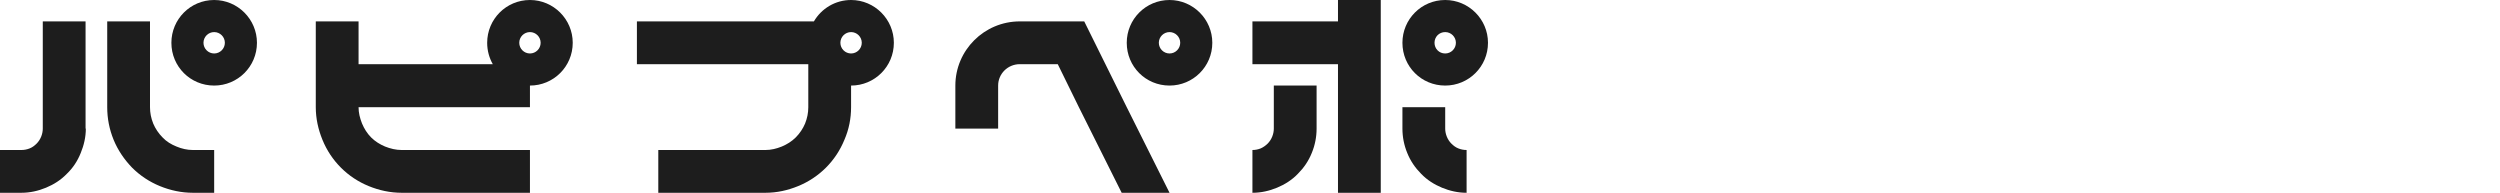 <svg width="2805" height="217" viewBox="0 0 2805 217" fill="none" xmlns="http://www.w3.org/2000/svg">
<path d="M240.3 96C213.6 96 192.3 74.7 192.3 48C192.3 21.6 213.6 0 240.3 0C266.7 0 288.3 21.6 288.3 48C288.3 74.7 266.7 96 240.3 96ZM240.3 60C246.9 60 252.3 54.6 252.3 48C252.3 41.4 246.9 36 240.3 36C233.7 36 228.3 41.4 228.3 48C228.3 54.6 233.7 60 240.3 60ZM96.3 144.3C96.3 153.6 94.2 162.9 90.6 171.6C87 180.6 81.9 188.4 75 195C68.4 201.9 60.3 207 51.6 210.6C42.9 214.2 33.6 216.3 24 216.3H0V168.3H24C27.3 168.3 30.3 167.7 33.3 166.5C36.3 165.3 38.7 163.5 41.1 161.1C43.2 159 45 156.3 46.2 153.3C47.4 150.3 48 147.3 48 144.3V24H96V144.3H96.3ZM120.3 24H168.3V120.3C168.3 126.6 169.5 132.6 171.9 138.6C174.3 144.3 177.9 149.7 182.4 154.2C186.6 158.7 192 162 198 164.4C203.7 166.8 210 168.3 216.3 168.3H240.3V216.3H216.3C203.7 216.3 191.1 213.6 179.4 208.8C167.7 204 157.2 197.1 148.2 188.1C139.5 179.1 132.3 168.6 127.5 156.9C122.7 145.2 120.3 132.9 120.3 120.3V24Z" fill="#1D1D1D"/>
<path d="M594.605 96V120.3H402.305C402.305 126.6 403.805 132.6 406.205 138.6C408.605 144.3 411.905 149.7 416.405 154.2C420.905 158.7 426.305 162 432.005 164.4C438.005 166.8 444.305 168.3 450.605 168.3H594.605V216.3H450.605C438.005 216.3 425.405 213.6 413.705 208.8C402.005 204 391.505 197.1 382.505 188.1C373.505 179.1 366.605 168.6 361.805 156.9C357.005 145.2 354.305 132.9 354.305 120.3V24H402.305V72H552.905C549.005 65.1 546.605 57 546.605 48C546.605 21.6 567.905 0 594.605 0C621.005 0 642.605 21.6 642.605 48C642.605 74.7 621.005 96 594.605 96ZM594.605 60C601.205 60 606.605 54.6 606.605 48C606.605 41.4 601.205 36 594.605 36C588.005 36 582.605 41.4 582.605 48C582.605 54.6 588.005 60 594.605 60Z" fill="#1D1D1D"/>
<path d="M954.909 96V120.3C954.909 132.9 952.509 145.2 947.409 156.9C942.609 168.6 935.709 179.1 926.709 188.1C917.709 197.1 907.209 204 895.509 208.8C883.809 213.6 871.509 216.3 858.909 216.3H738.609V168.3H858.909C865.209 168.3 871.209 166.8 877.209 164.4C882.909 162 888.309 158.7 892.809 154.2C897.309 149.7 900.909 144.3 903.309 138.6C905.709 132.6 906.909 126.6 906.909 120.3V72H714.609V24H913.209C921.609 9.6 937.209 0 954.909 0C981.309 0 1002.91 21.6 1002.91 48C1002.91 74.7 981.309 96 954.909 96ZM954.909 60C961.509 60 966.909 54.6 966.909 48C966.909 41.4 961.509 36 954.909 36C948.309 36 942.909 41.4 942.909 48C942.909 54.6 948.309 60 954.909 60Z" fill="#1D1D1D"/>
<path d="M1312.21 96C1285.51 96 1264.21 74.7 1264.21 48C1264.21 21.6 1285.51 0 1312.21 0C1338.61 0 1360.21 21.6 1360.21 48C1360.21 74.7 1338.61 96 1312.21 96ZM1312.21 60C1318.81 60 1324.21 54.6 1324.21 48C1324.21 41.4 1318.81 36 1312.21 36C1305.61 36 1300.21 41.4 1300.21 48C1300.21 54.6 1305.61 60 1312.21 60ZM1264.21 120.3L1312.21 216.3H1258.51L1210.51 120.3L1186.81 72H1144.21C1130.71 72 1119.91 82.8 1119.91 96V144.3H1071.91V96C1071.91 56.4 1104.31 24 1144.21 24H1216.51L1264.21 120.3Z" fill="#1D1D1D"/>
<path d="M1549.22 0V216.3H1501.22V72H1405.22V24H1501.22V0H1549.22ZM1429.22 144.3C1429.22 147.3 1428.62 150.3 1427.42 153.3C1426.22 156.3 1424.42 159 1422.32 161.1C1419.92 163.5 1417.22 165.3 1414.52 166.5C1411.52 167.7 1408.52 168.3 1405.22 168.3V216.3C1414.82 216.3 1424.12 214.2 1432.82 210.6C1441.52 207 1449.62 201.9 1456.22 195C1462.82 188.4 1468.22 180.6 1471.82 171.6C1475.42 162.9 1477.22 153.6 1477.22 144.3V96H1429.22V144.3ZM1621.52 120.3V144.3C1621.52 147.3 1622.12 150.3 1623.32 153.3C1624.52 156.3 1626.32 159 1628.42 161.1C1630.82 163.5 1633.22 165.3 1636.22 166.5C1639.22 167.7 1642.22 168.3 1645.52 168.3V216.3C1635.92 216.3 1626.62 214.2 1617.92 210.6C1609.22 207 1601.12 201.9 1594.52 195C1587.92 188.4 1582.52 180.6 1578.92 171.6C1575.32 162.9 1573.52 153.6 1573.52 144.3V120.3H1621.52ZM1621.52 96C1647.92 96 1669.52 74.7 1669.52 48C1669.52 21.6 1647.92 0 1621.52 0C1594.82 0 1573.52 21.6 1573.52 48C1573.52 74.7 1594.82 96 1621.52 96ZM1621.52 60C1614.62 60 1609.52 54.6 1609.52 48C1609.52 41.4 1614.62 36 1621.52 36C1628.12 36 1633.52 41.4 1633.52 48C1633.52 54.6 1628.12 60 1621.52 60Z" fill="#1D1D1D"/>
</svg>
